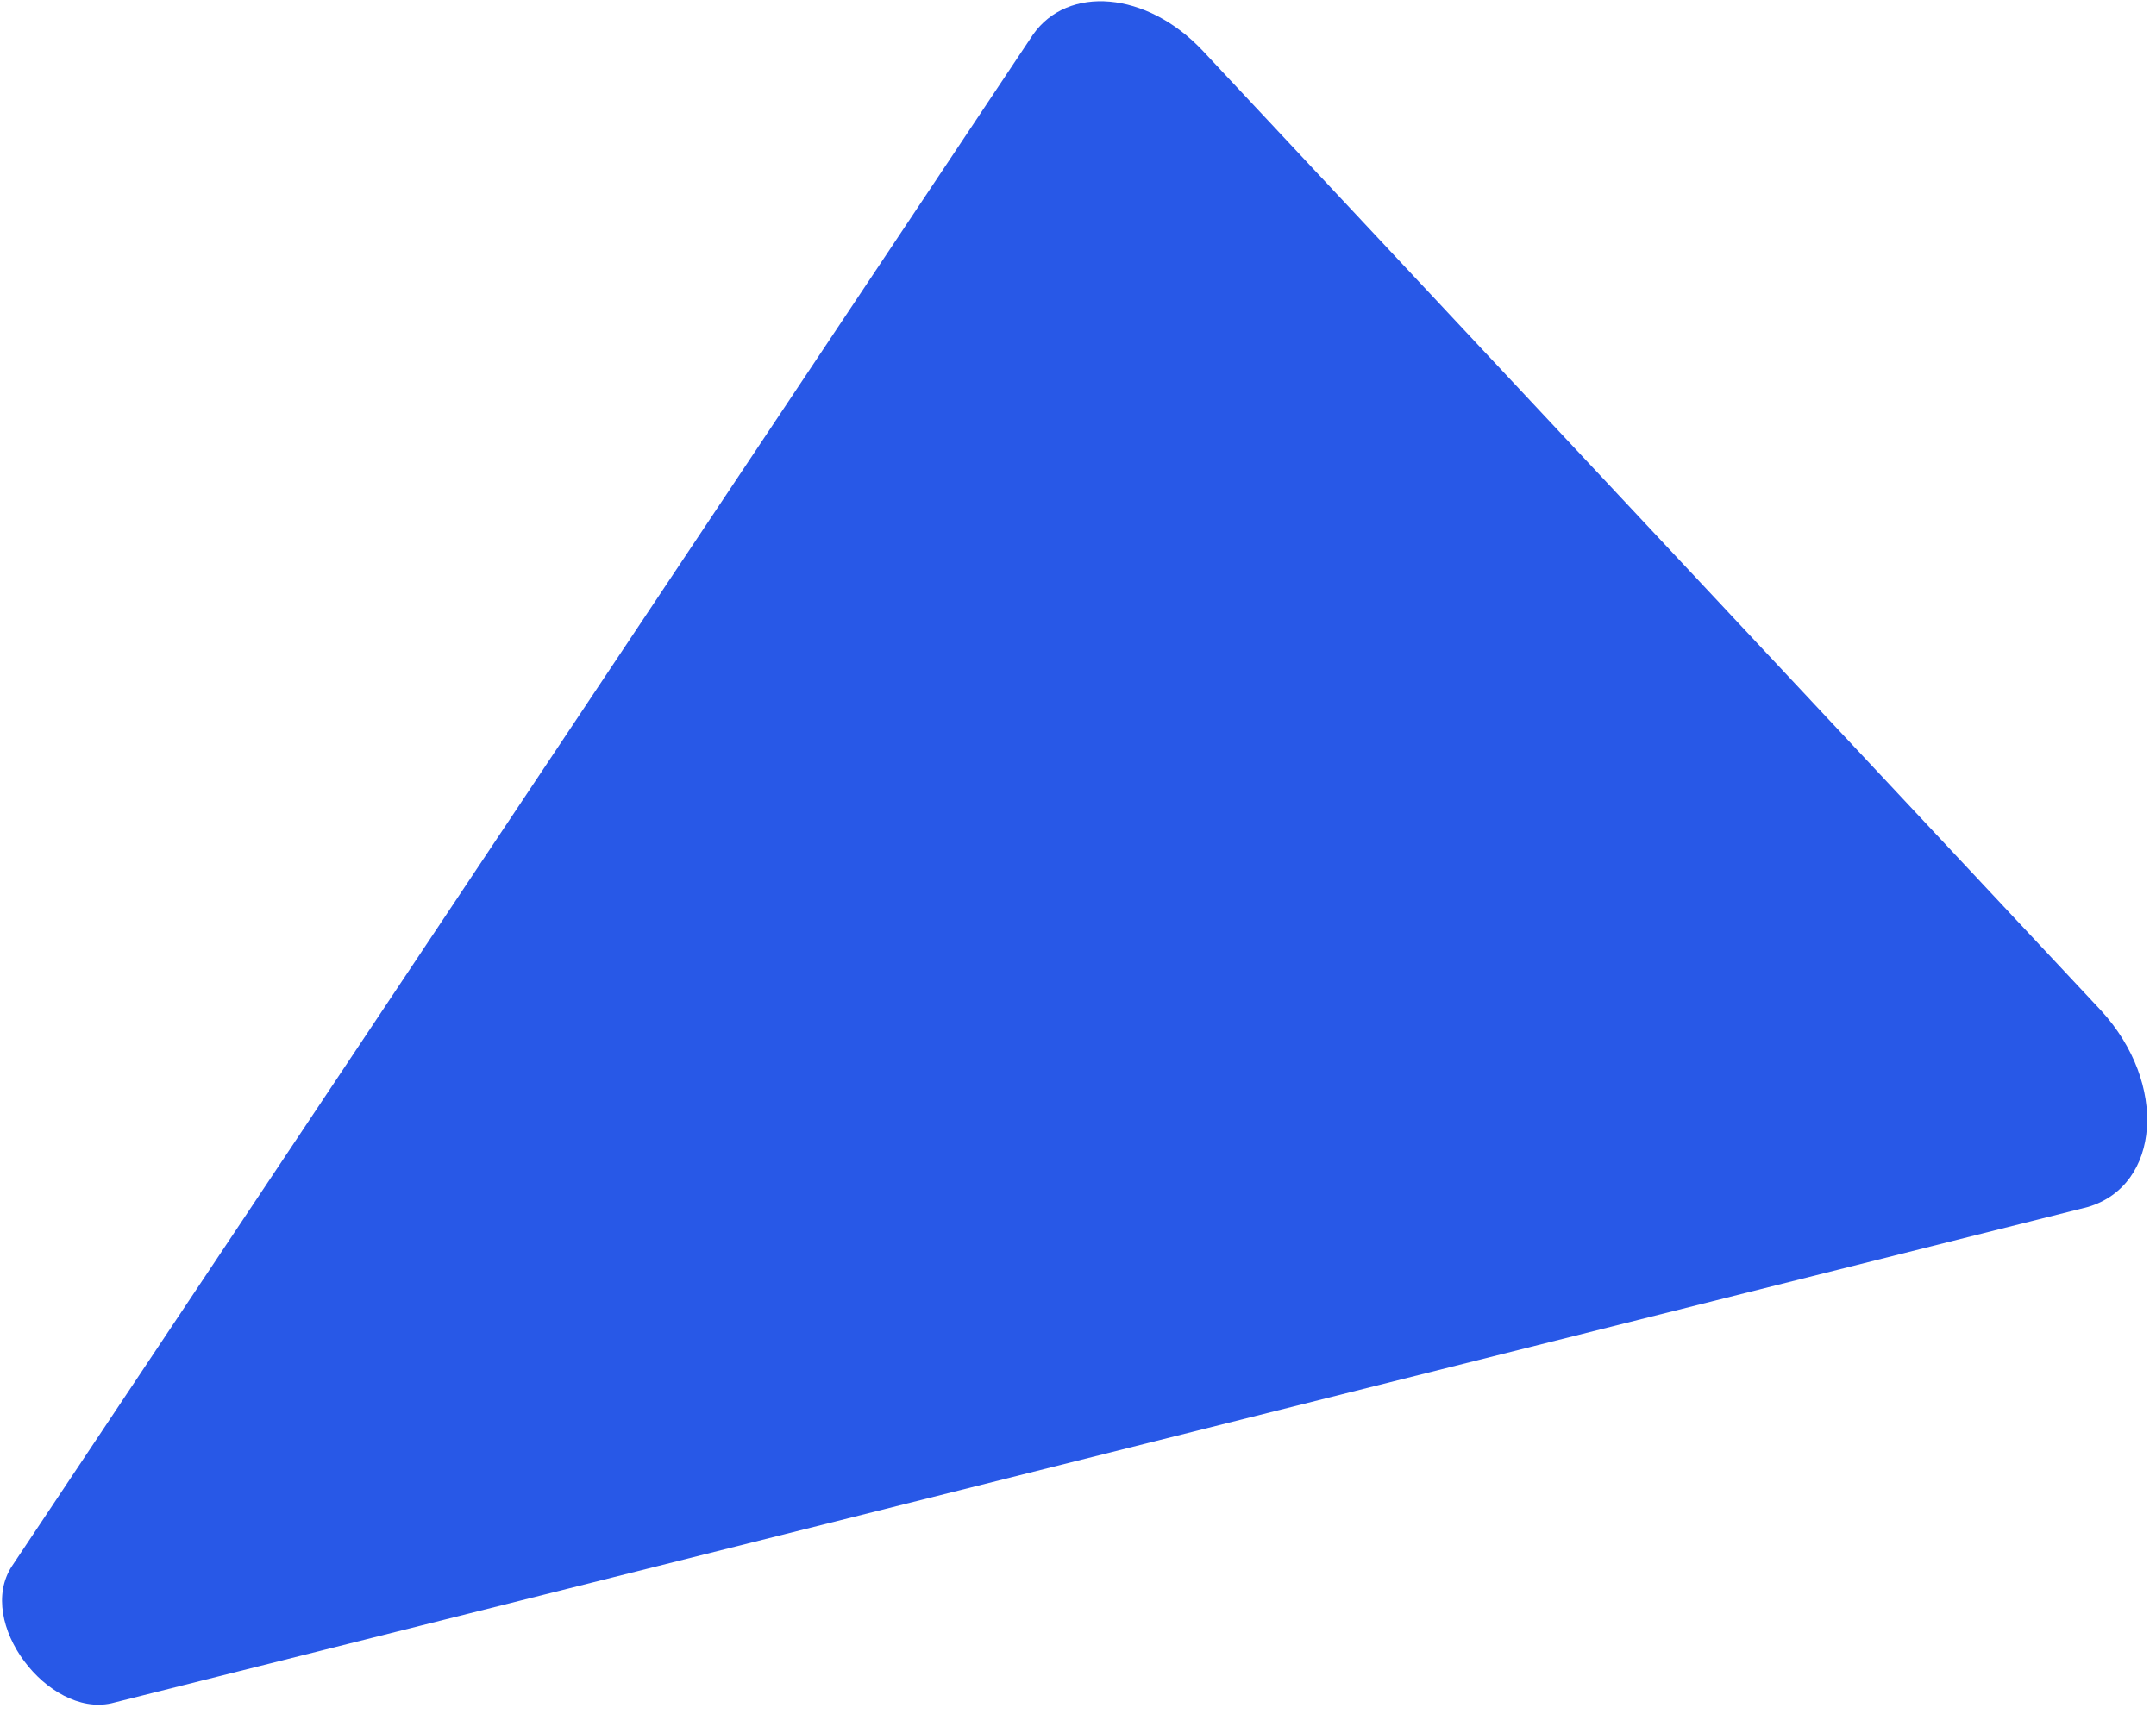 <svg width="83" height="66" viewBox="0 0 83 66" fill="none" xmlns="http://www.w3.org/2000/svg">
<path d="M0.458 60.31L39.772 1.327C41.101 -0.565 44.128 -0.361 46.308 1.96L80.889 38.917C83.468 41.731 83.173 45.646 80.381 46.477L4.28 65.591C1.851 66.126 -0.954 62.474 0.458 60.31Z" fill="#2858E7"/>
</svg>

